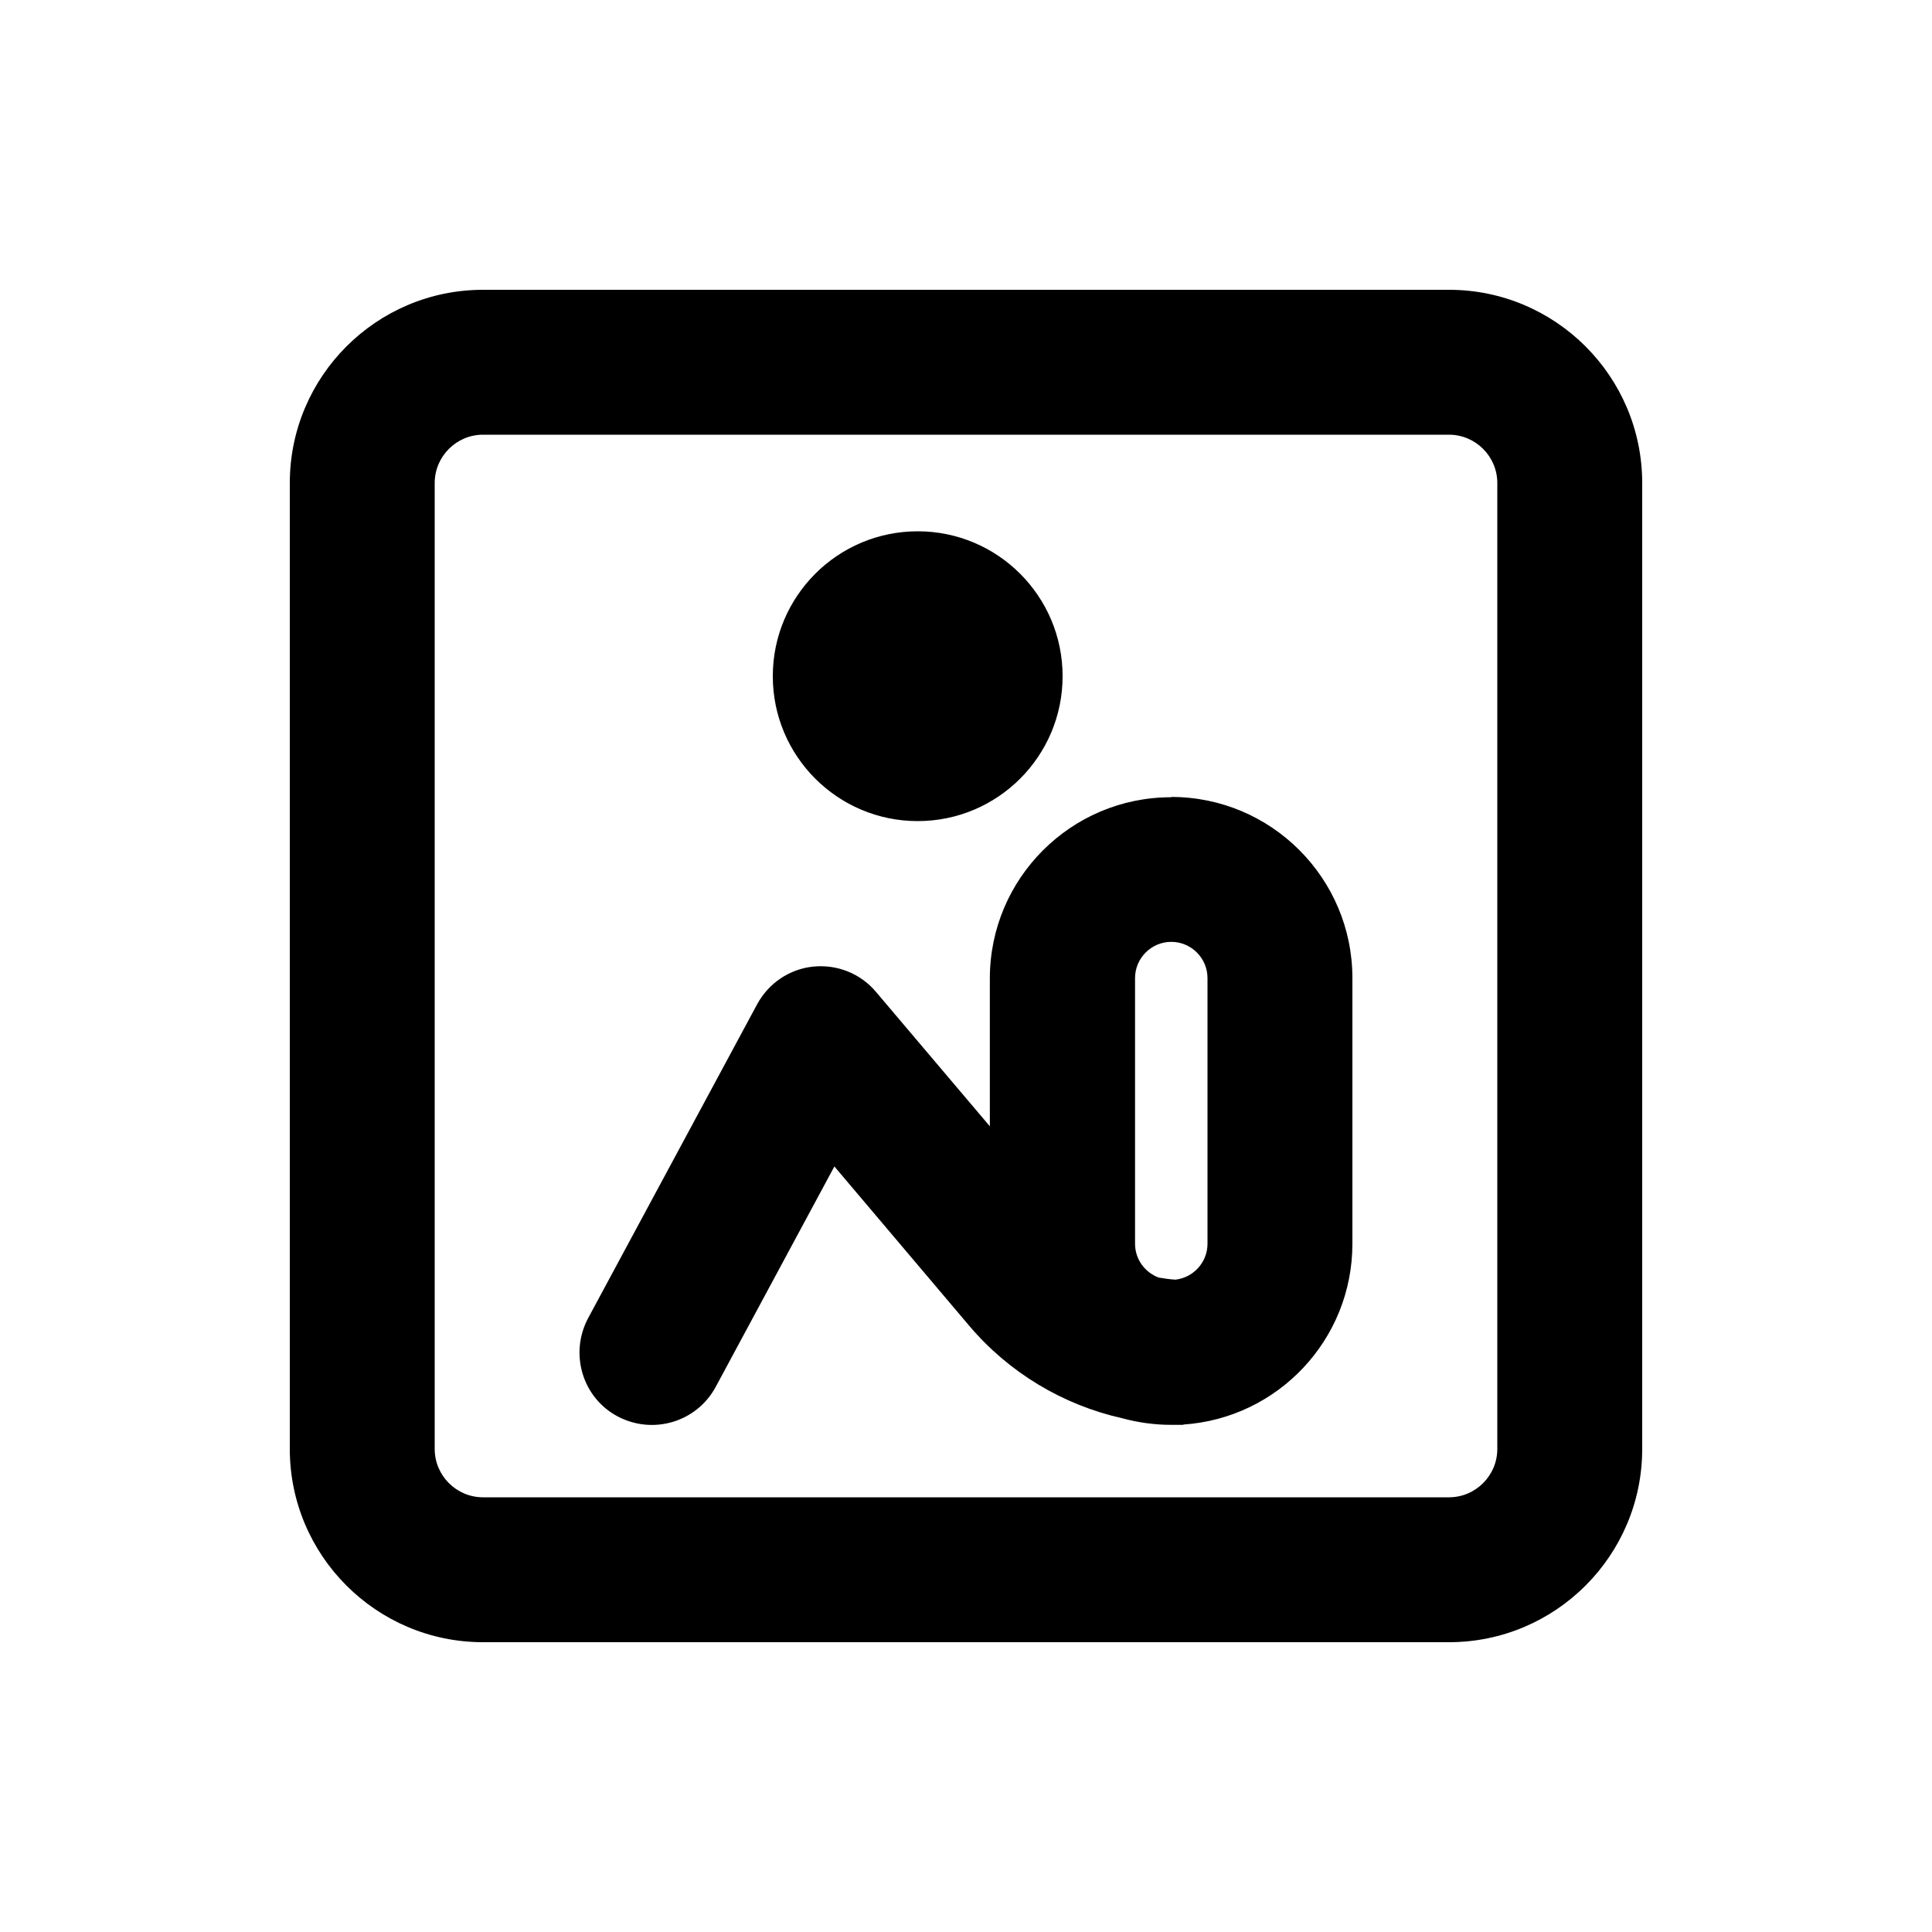 <svg xmlns="http://www.w3.org/2000/svg" viewBox="0 0 640 640"><!--!Font Awesome Pro 7.1.0 by @fontawesome - https://fontawesome.com License - https://fontawesome.com/license (Commercial License) Copyright 2025 Fonticons, Inc.--><path d="M160 144C151.2 144 144 151.2 144 160L144 480C144 488.8 151.2 496 160 496L480 496C488.8 496 496 488.8 496 480L496 160C496 151.2 488.8 144 480 144L160 144zM96 160C96 124.7 124.7 96 160 96L480 96C515.3 96 544 124.7 544 160L544 480C544 515.3 515.3 544 480 544L160 544C124.7 544 96 515.3 96 480L96 160zM388 264C421.1 264 448 290.9 448 324L448 412C448 443.8 423.3 469.8 392 471.9L392 472C391.3 472 390.5 472 389.8 472C389.2 472 388.6 472 388 472C382.3 472 376.9 471.2 371.7 469.8C352.1 465.4 334.2 454.7 321 439.1L276.4 386.4L237.1 459.4C230.8 471.1 216.3 475.4 204.6 469.2C192.9 463 188.6 448.4 194.8 436.7L250.8 332.7C254.6 325.7 261.5 321 269.4 320.2C277.3 319.4 285.1 322.5 290.2 328.6L327.9 373.1L327.9 324.1C327.9 291 354.8 264.1 387.9 264.1zM383.8 423.2C385.6 423.5 387.5 423.8 389.4 423.9C395.4 423.2 400 418.1 400 412L400 324C400 317.4 394.6 312 388 312C381.4 312 376 317.4 376 324L376 412C376 417.2 379.3 421.5 383.8 423.2zM304 176C330.5 176 352 197.5 352 224C352 250.5 330.5 272 304 272C277.5 272 256 250.5 256 224C256 197.5 277.5 176 304 176z"/></svg>